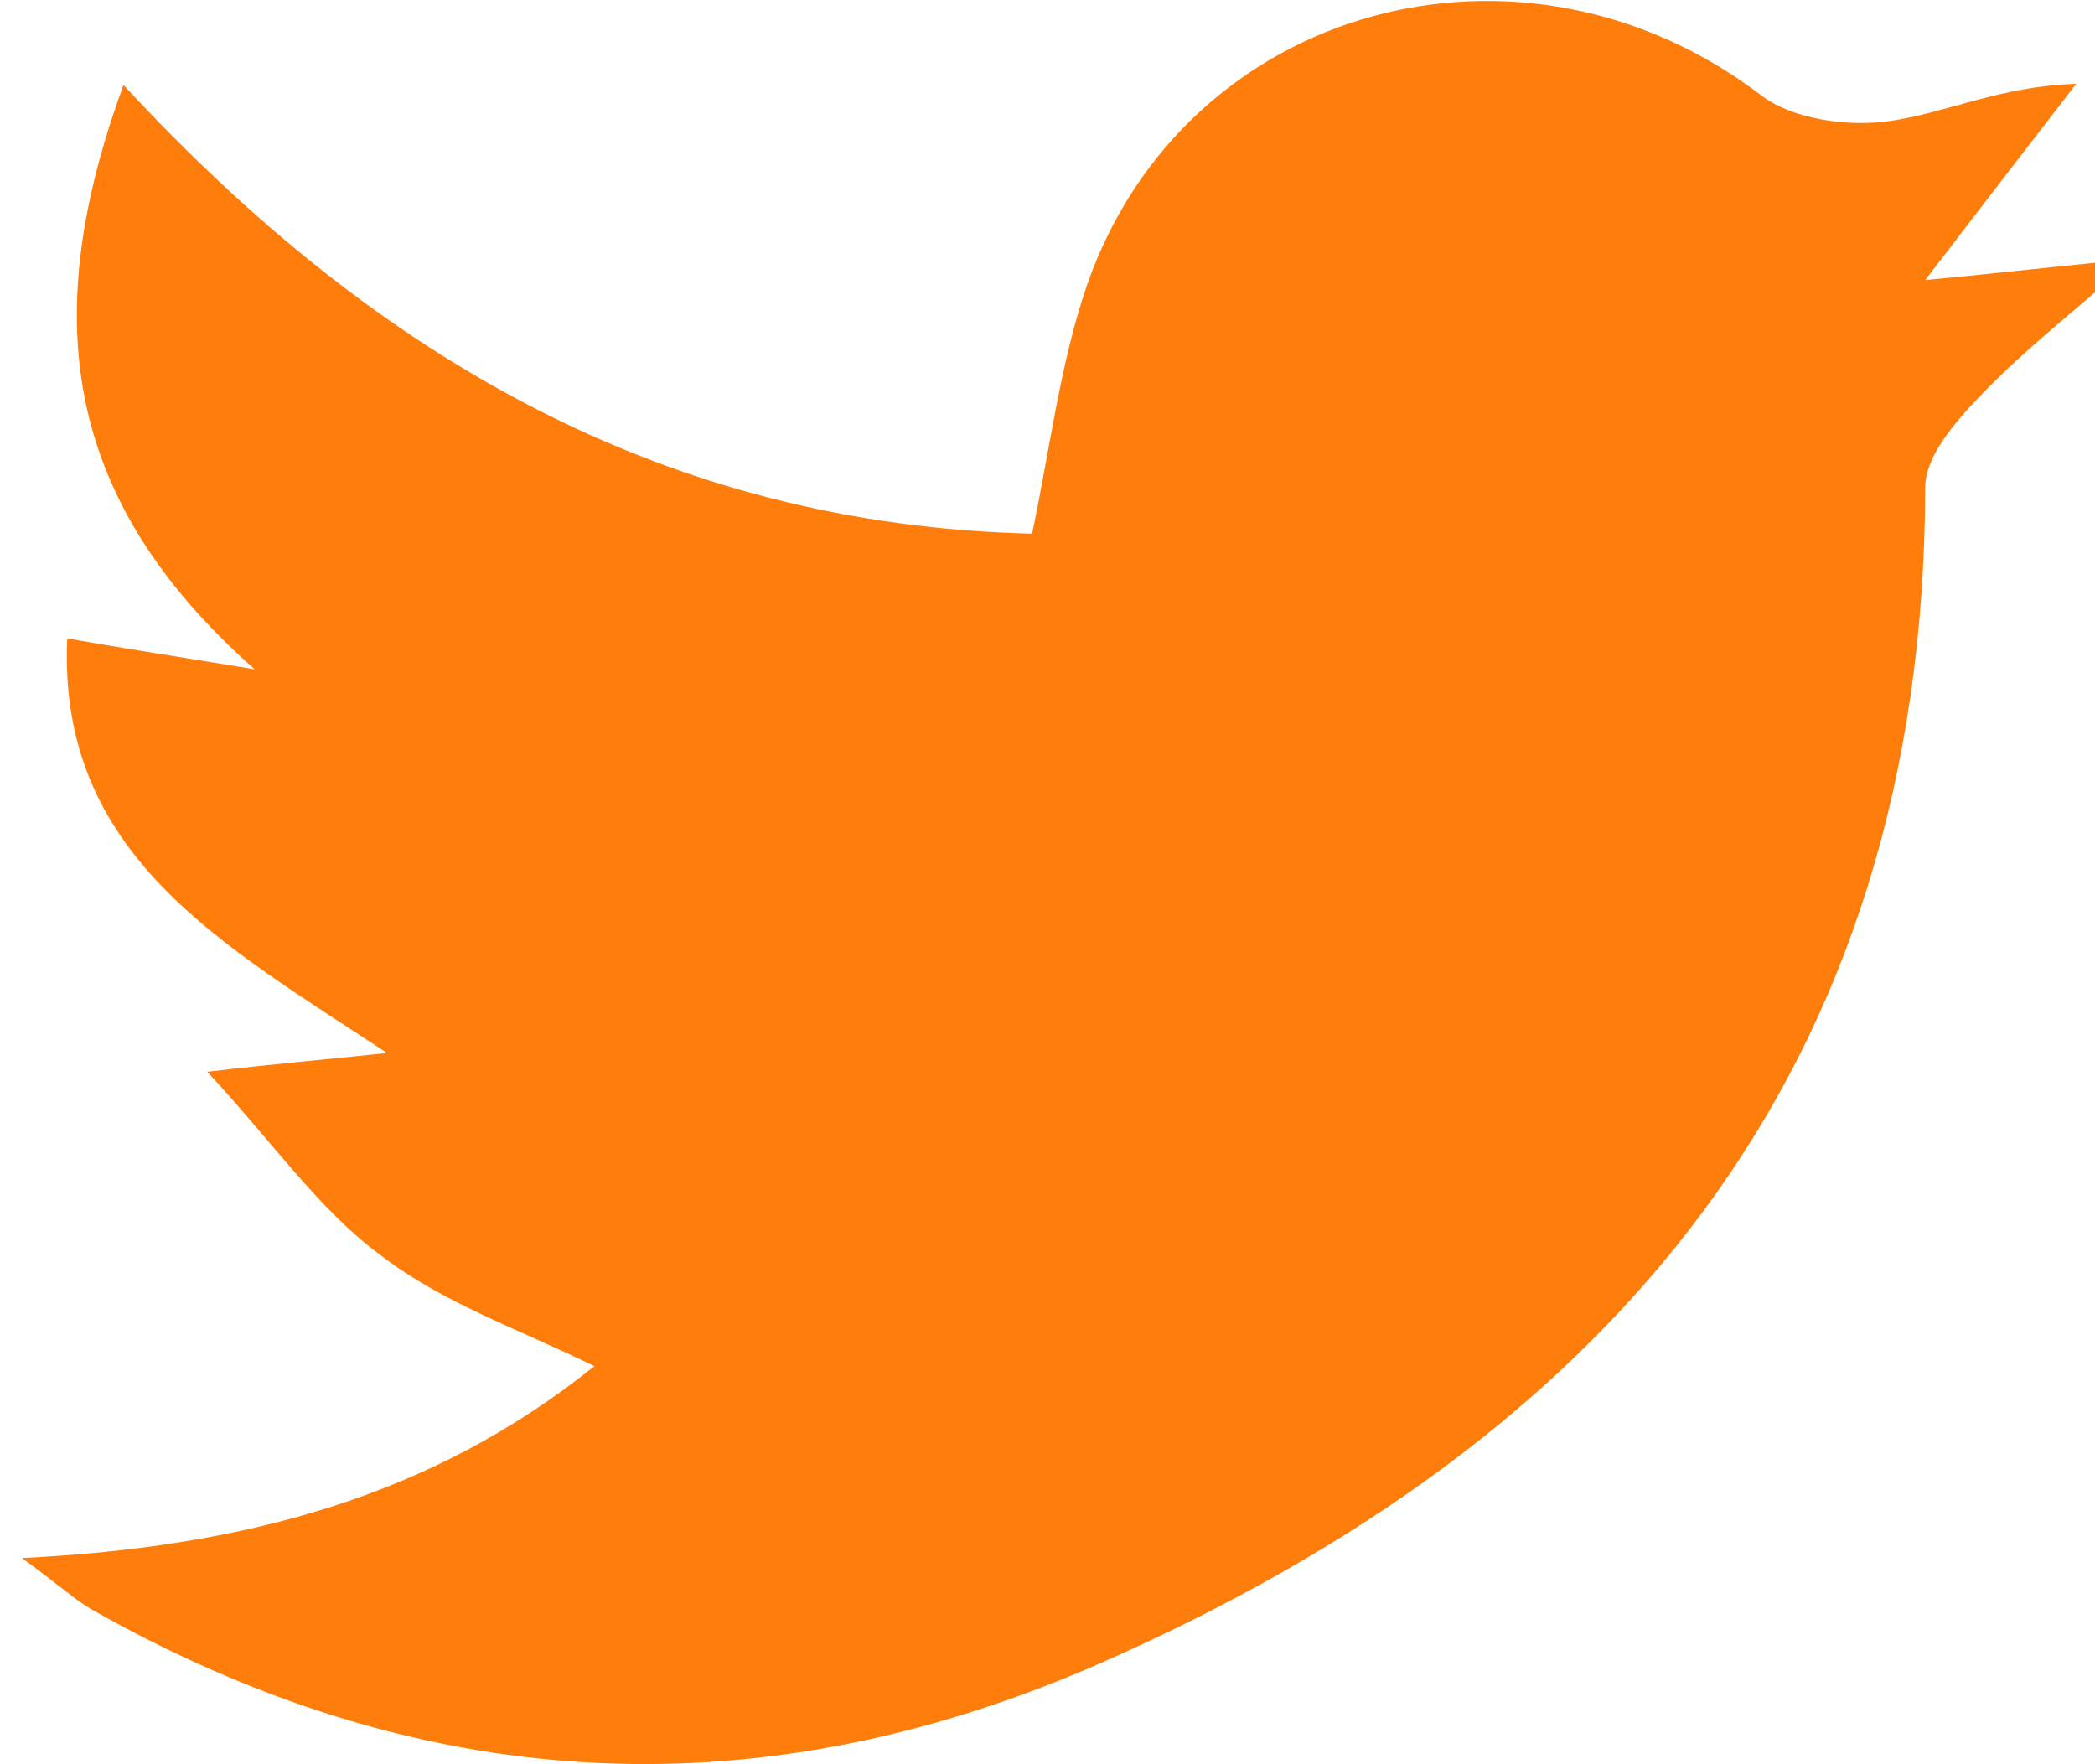 <svg version="1.2" baseProfile="tiny-ps" xmlns="http://www.w3.org/2000/svg" viewBox="0 0 19 16" width="19" height="16">
	<title>Header</title>
	<style>
		tspan { white-space:pre }
		.shp0 { fill: #ff7e0b } 
	</style>
	<g id="Header">
		<g id="Social icons">
			<path id="Shape 3" class="shp0" d="M0.2 14.13C2.23 14.03 3.92 13.57 5.39 12.39C4.72 12.06 4.02 11.82 3.46 11.39C2.9 10.98 2.49 10.38 1.88 9.72C2.56 9.64 2.95 9.61 3.51 9.55C2.03 8.57 0.52 7.76 0.61 5.79C1.12 5.88 1.58 5.95 2.31 6.07C0.53 4.5 0.37 2.82 1.12 0.77C3.41 3.25 6.04 4.76 9.36 4.84C9.52 4.09 9.61 3.31 9.86 2.58C10.75 0.04 13.81 -0.79 15.98 0.87C16.26 1.08 16.75 1.15 17.12 1.1C17.64 1.03 18.14 0.78 18.83 0.76C18.39 1.33 17.95 1.9 17.46 2.54C18 2.49 18.52 2.43 19.03 2.38C19.07 2.43 19.1 2.48 19.14 2.53C18.74 2.88 18.32 3.21 17.95 3.6C17.73 3.83 17.46 4.14 17.46 4.42C17.45 9.7 14.64 13.05 9.92 15.11C6.8 16.46 3.76 16.26 0.82 14.59C0.67 14.5 0.54 14.38 0.2 14.13Z" />
		</g>
	</g>
</svg>